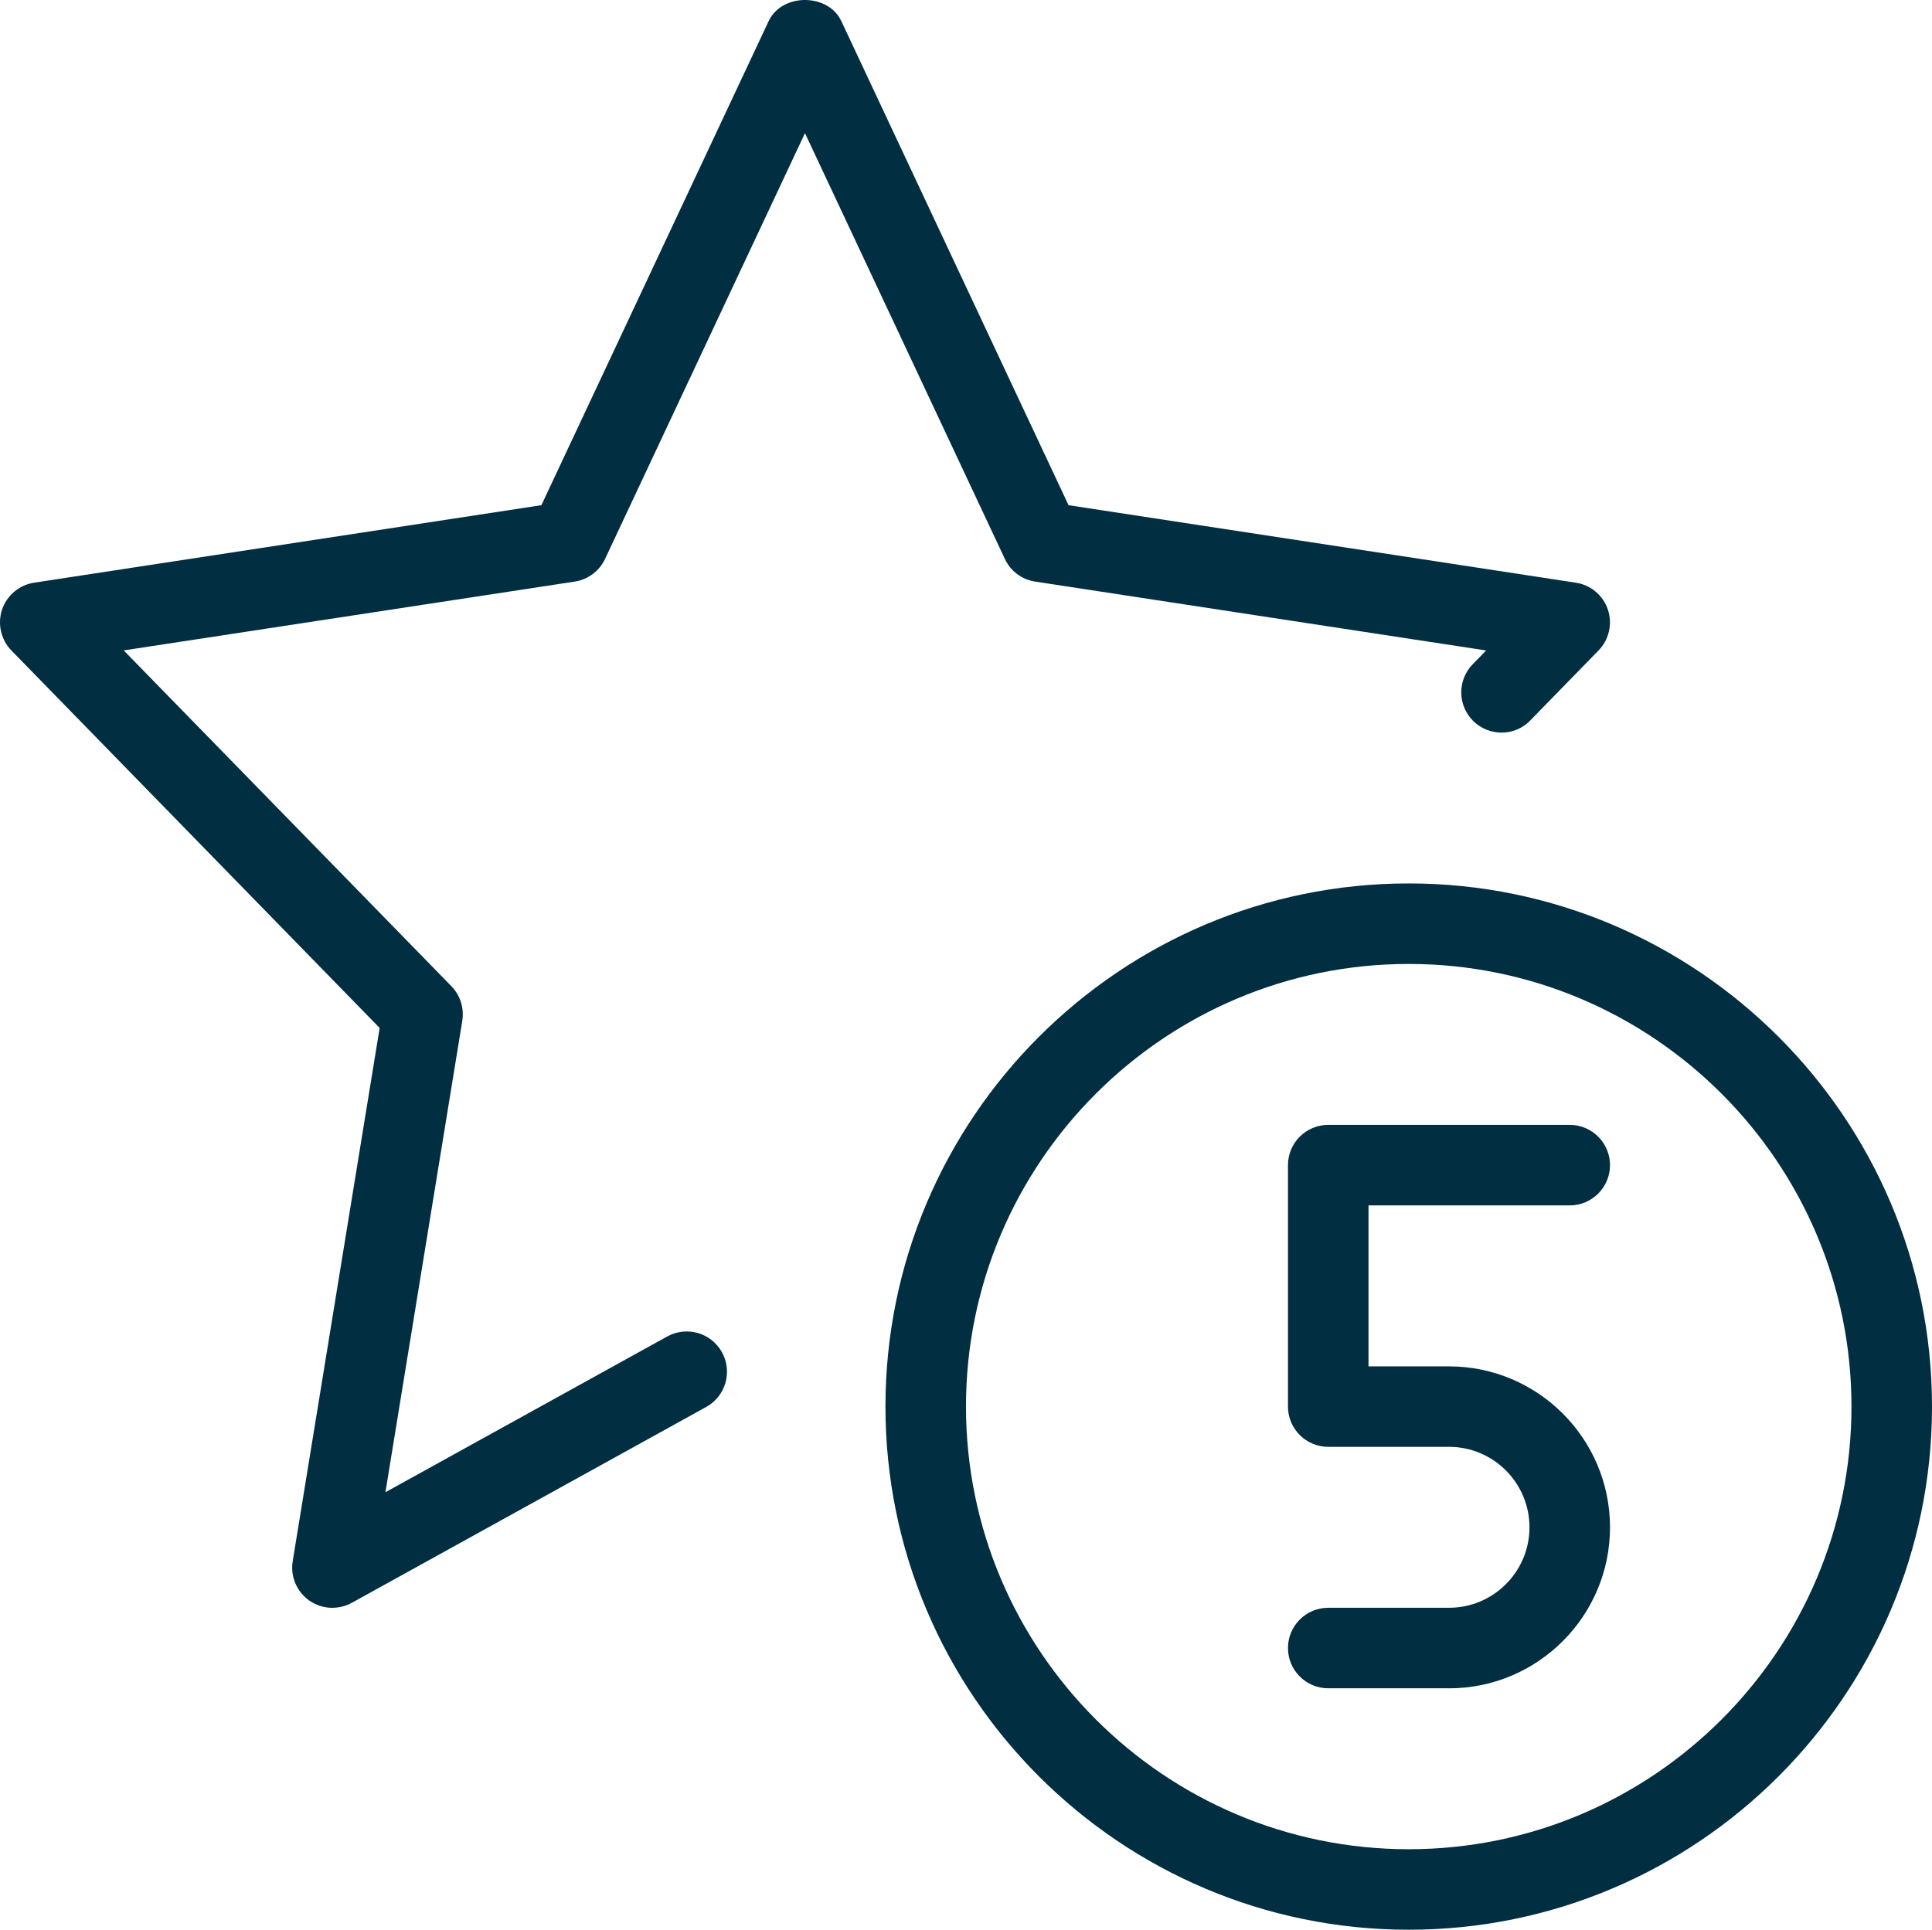<?xml version="1.0" encoding="UTF-8"?>
<svg id="_1" data-name="1" xmlns="http://www.w3.org/2000/svg" viewBox="0 0 511.99 511.51">
  <defs>
    <style>
      .cls-1 {
        fill: #012e40;
        stroke-width: 0px;
      }
    </style>
  </defs>
  <path class="cls-1" d="m373.32,511.51c-76.46,0-138.67-62.21-138.67-138.67s62.21-138.67,138.67-138.67,138.67,62.21,138.67,138.67-62.21,138.67-138.67,138.67Zm0-256c-64.68,0-117.33,52.63-117.33,117.33s52.65,117.33,117.33,117.33,117.33-52.63,117.33-117.33-52.65-117.33-117.33-117.33Z"/>
  <path class="cls-1" d="m383.99,447.51h-32c-5.89,0-10.67-4.78-10.67-10.67s4.78-10.67,10.67-10.67h32c11.78,0,21.33-9.58,21.33-21.33s-9.56-21.33-21.33-21.33h-32c-5.89,0-10.67-4.78-10.67-10.67v-64c0-5.89,4.78-10.67,10.67-10.67h64c5.89,0,10.67,4.78,10.67,10.67s-4.78,10.67-10.67,10.67h-53.33v42.67h21.33c23.53,0,42.67,19.14,42.67,42.67s-19.14,42.67-42.67,42.67Z"/>
  <path class="cls-1" d="m88.08,426.18c-2.18,0-4.31-.66-6.14-1.94-3.33-2.35-5.03-6.4-4.37-10.43l23.04-141.33L3.04,172.44c-2.79-2.86-3.75-7.04-2.5-10.84,1.28-3.8,4.57-6.55,8.51-7.15l134.42-20.54L203.68,5.63c3.5-7.51,15.79-7.51,19.29,0l60.2,128.28,134.42,20.54c3.97.6,7.25,3.37,8.51,7.15,1.26,3.8.3,7.98-2.5,10.84l-18.07,18.52c-4.07,4.25-10.84,4.31-15.08.19-4.2-4.12-4.29-10.86-.17-15.08l3.56-3.65-119.51-18.26c-3.52-.53-6.55-2.79-8.04-6.02l-52.97-112.85-52.97,112.85c-1.51,3.22-4.52,5.48-8.04,6.02l-119.53,18.24,86.83,89c2.37,2.43,3.43,5.82,2.9,9.17l-20.37,124.97,74.67-41.28c5.18-2.86,11.67-.98,14.51,4.18,2.86,5.16.98,11.65-4.16,14.49l-93.89,51.9c-1.64.9-3.41,1.34-5.18,1.34h0Z"/>
</svg>
